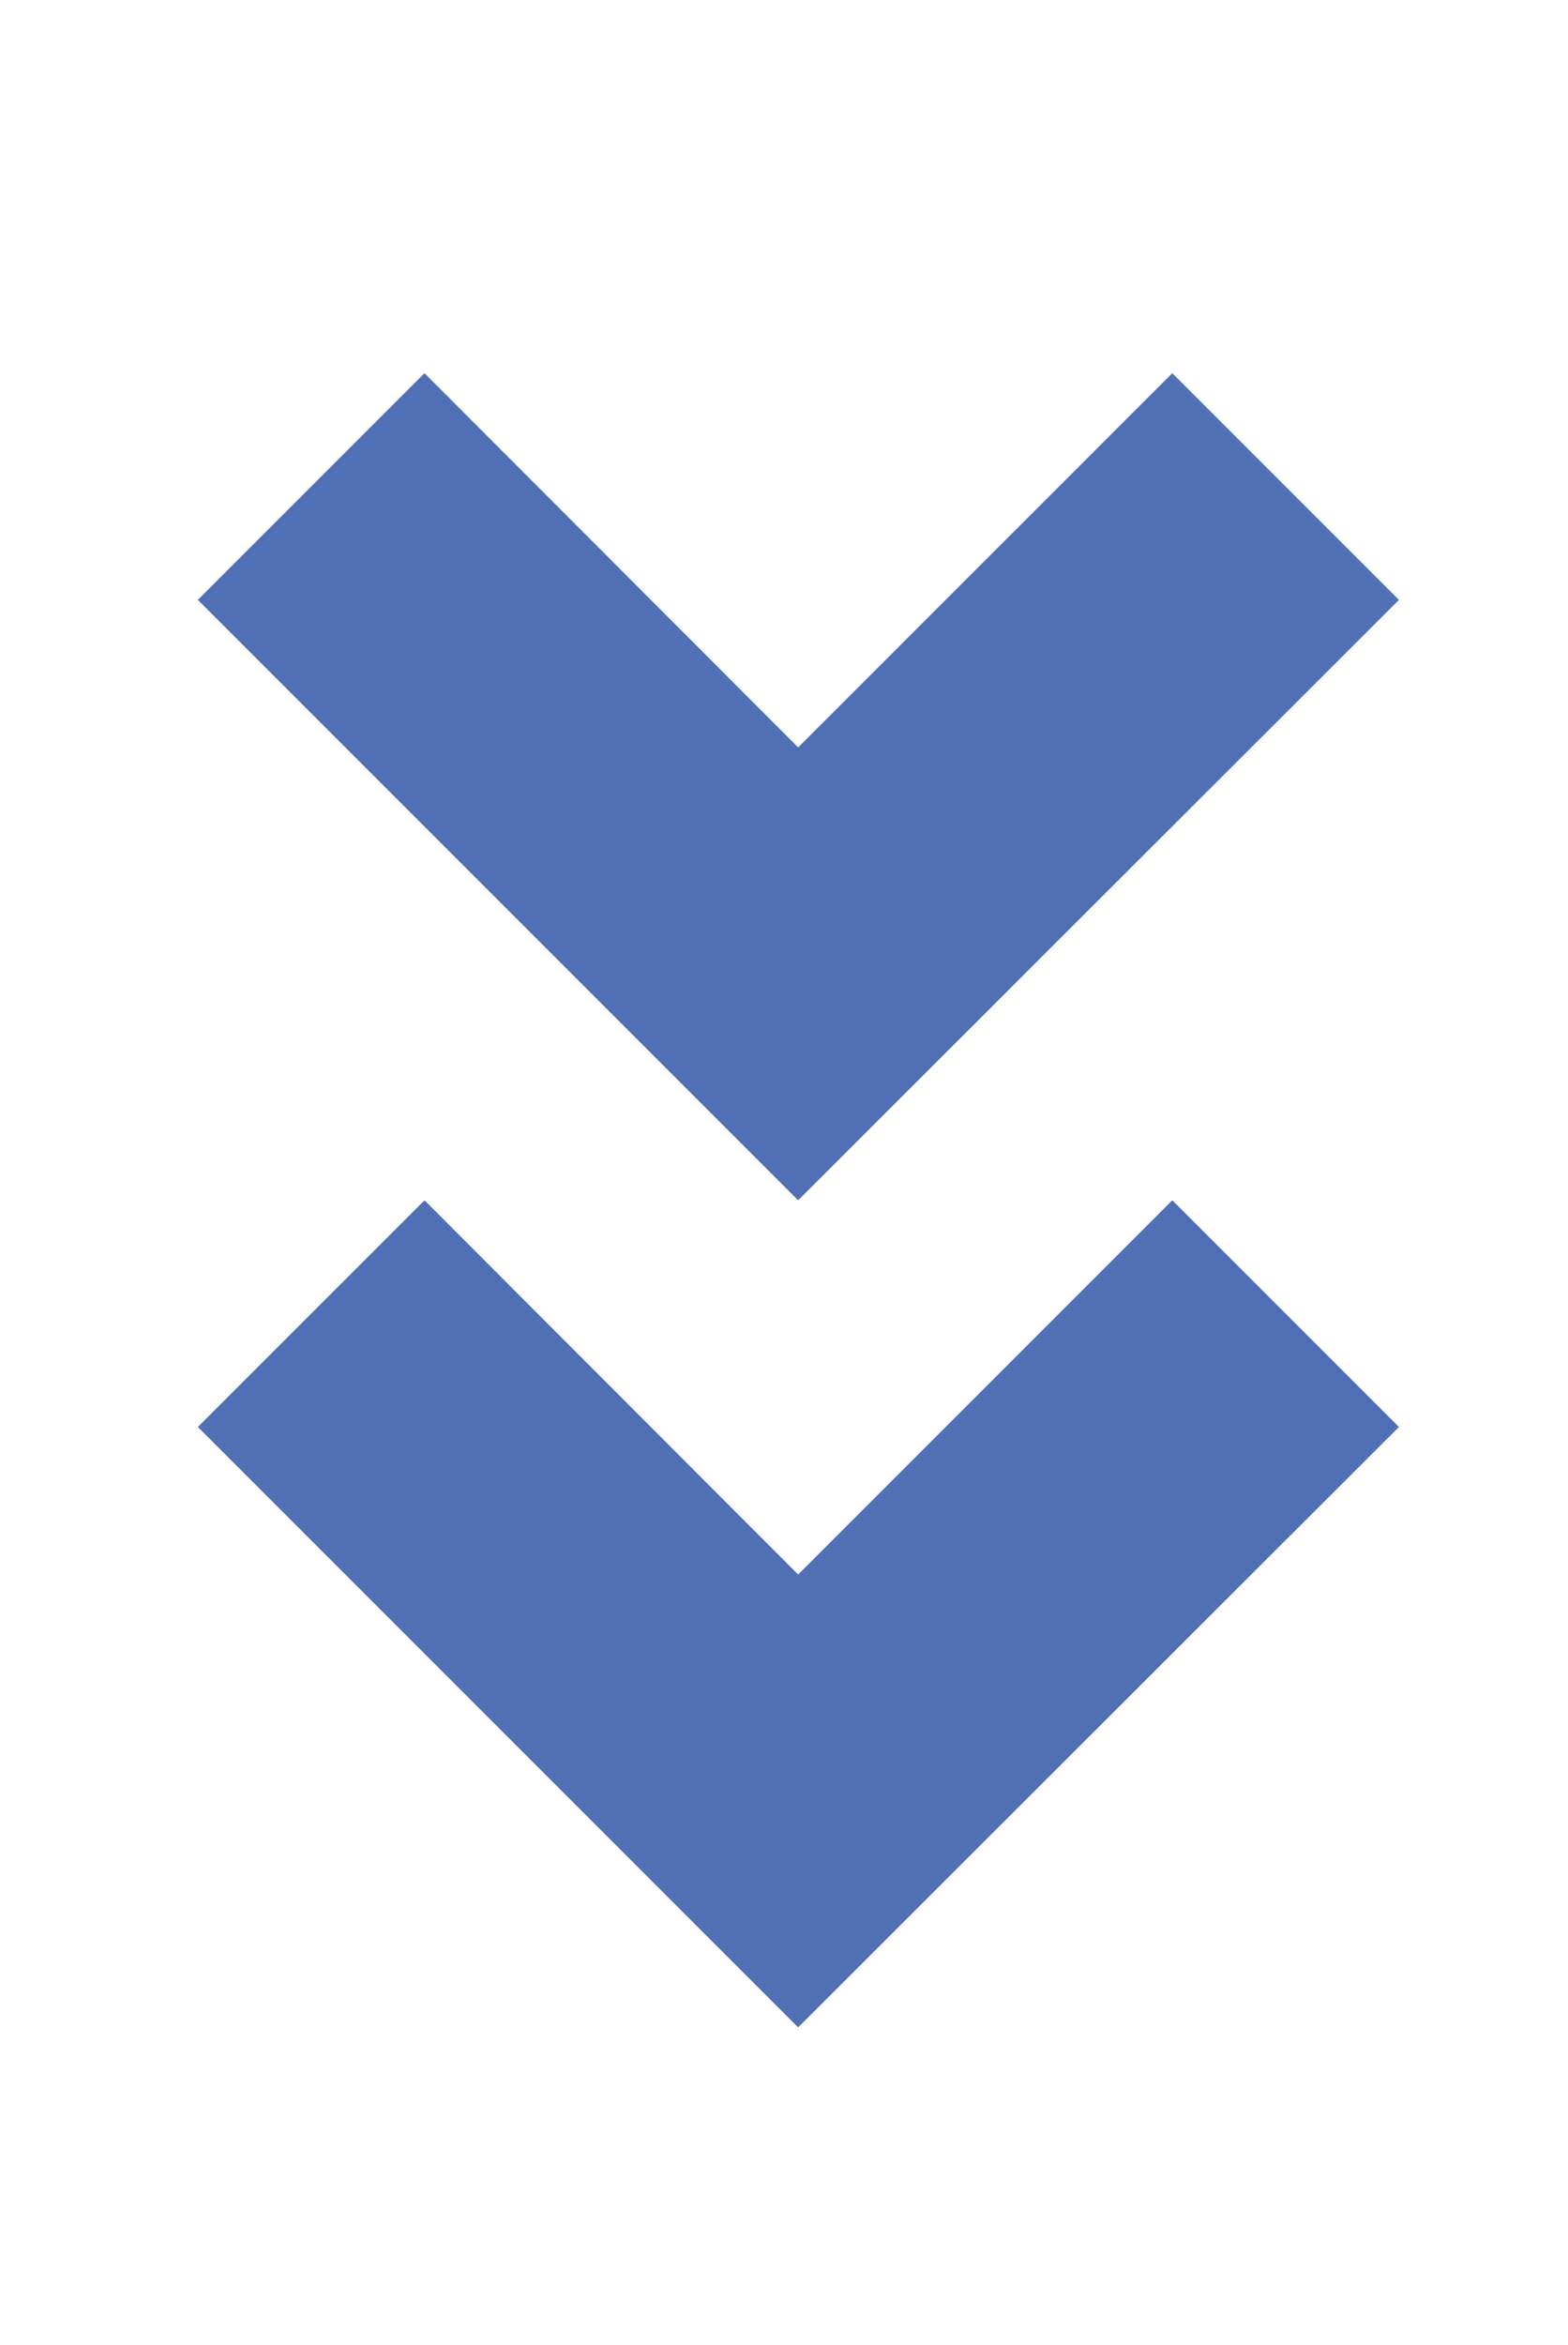 <?xml version="1.0" encoding="UTF-8"?> <!-- Generator: Adobe Illustrator 26.0.0, SVG Export Plug-In . SVG Version: 6.00 Build 0) --> <svg xmlns="http://www.w3.org/2000/svg" xmlns:xlink="http://www.w3.org/1999/xlink" id="PRINT_1" x="0px" y="0px" viewBox="0 0 30.51 45.62" style="enable-background:new 0 0 30.51 45.62;" xml:space="preserve"> <style type="text/css"> .st0{fill:#516FB4;} </style> <g> <g> <polygon class="st0" points="15.53,39.44 3.85,27.76 8.26,23.35 15.53,30.63 22.81,23.35 27.22,27.76 "></polygon> </g> <g> <polygon class="st0" points="15.53,23.35 3.85,11.67 8.26,7.26 15.53,14.54 22.81,7.26 27.22,11.67 "></polygon> </g> </g> </svg> 